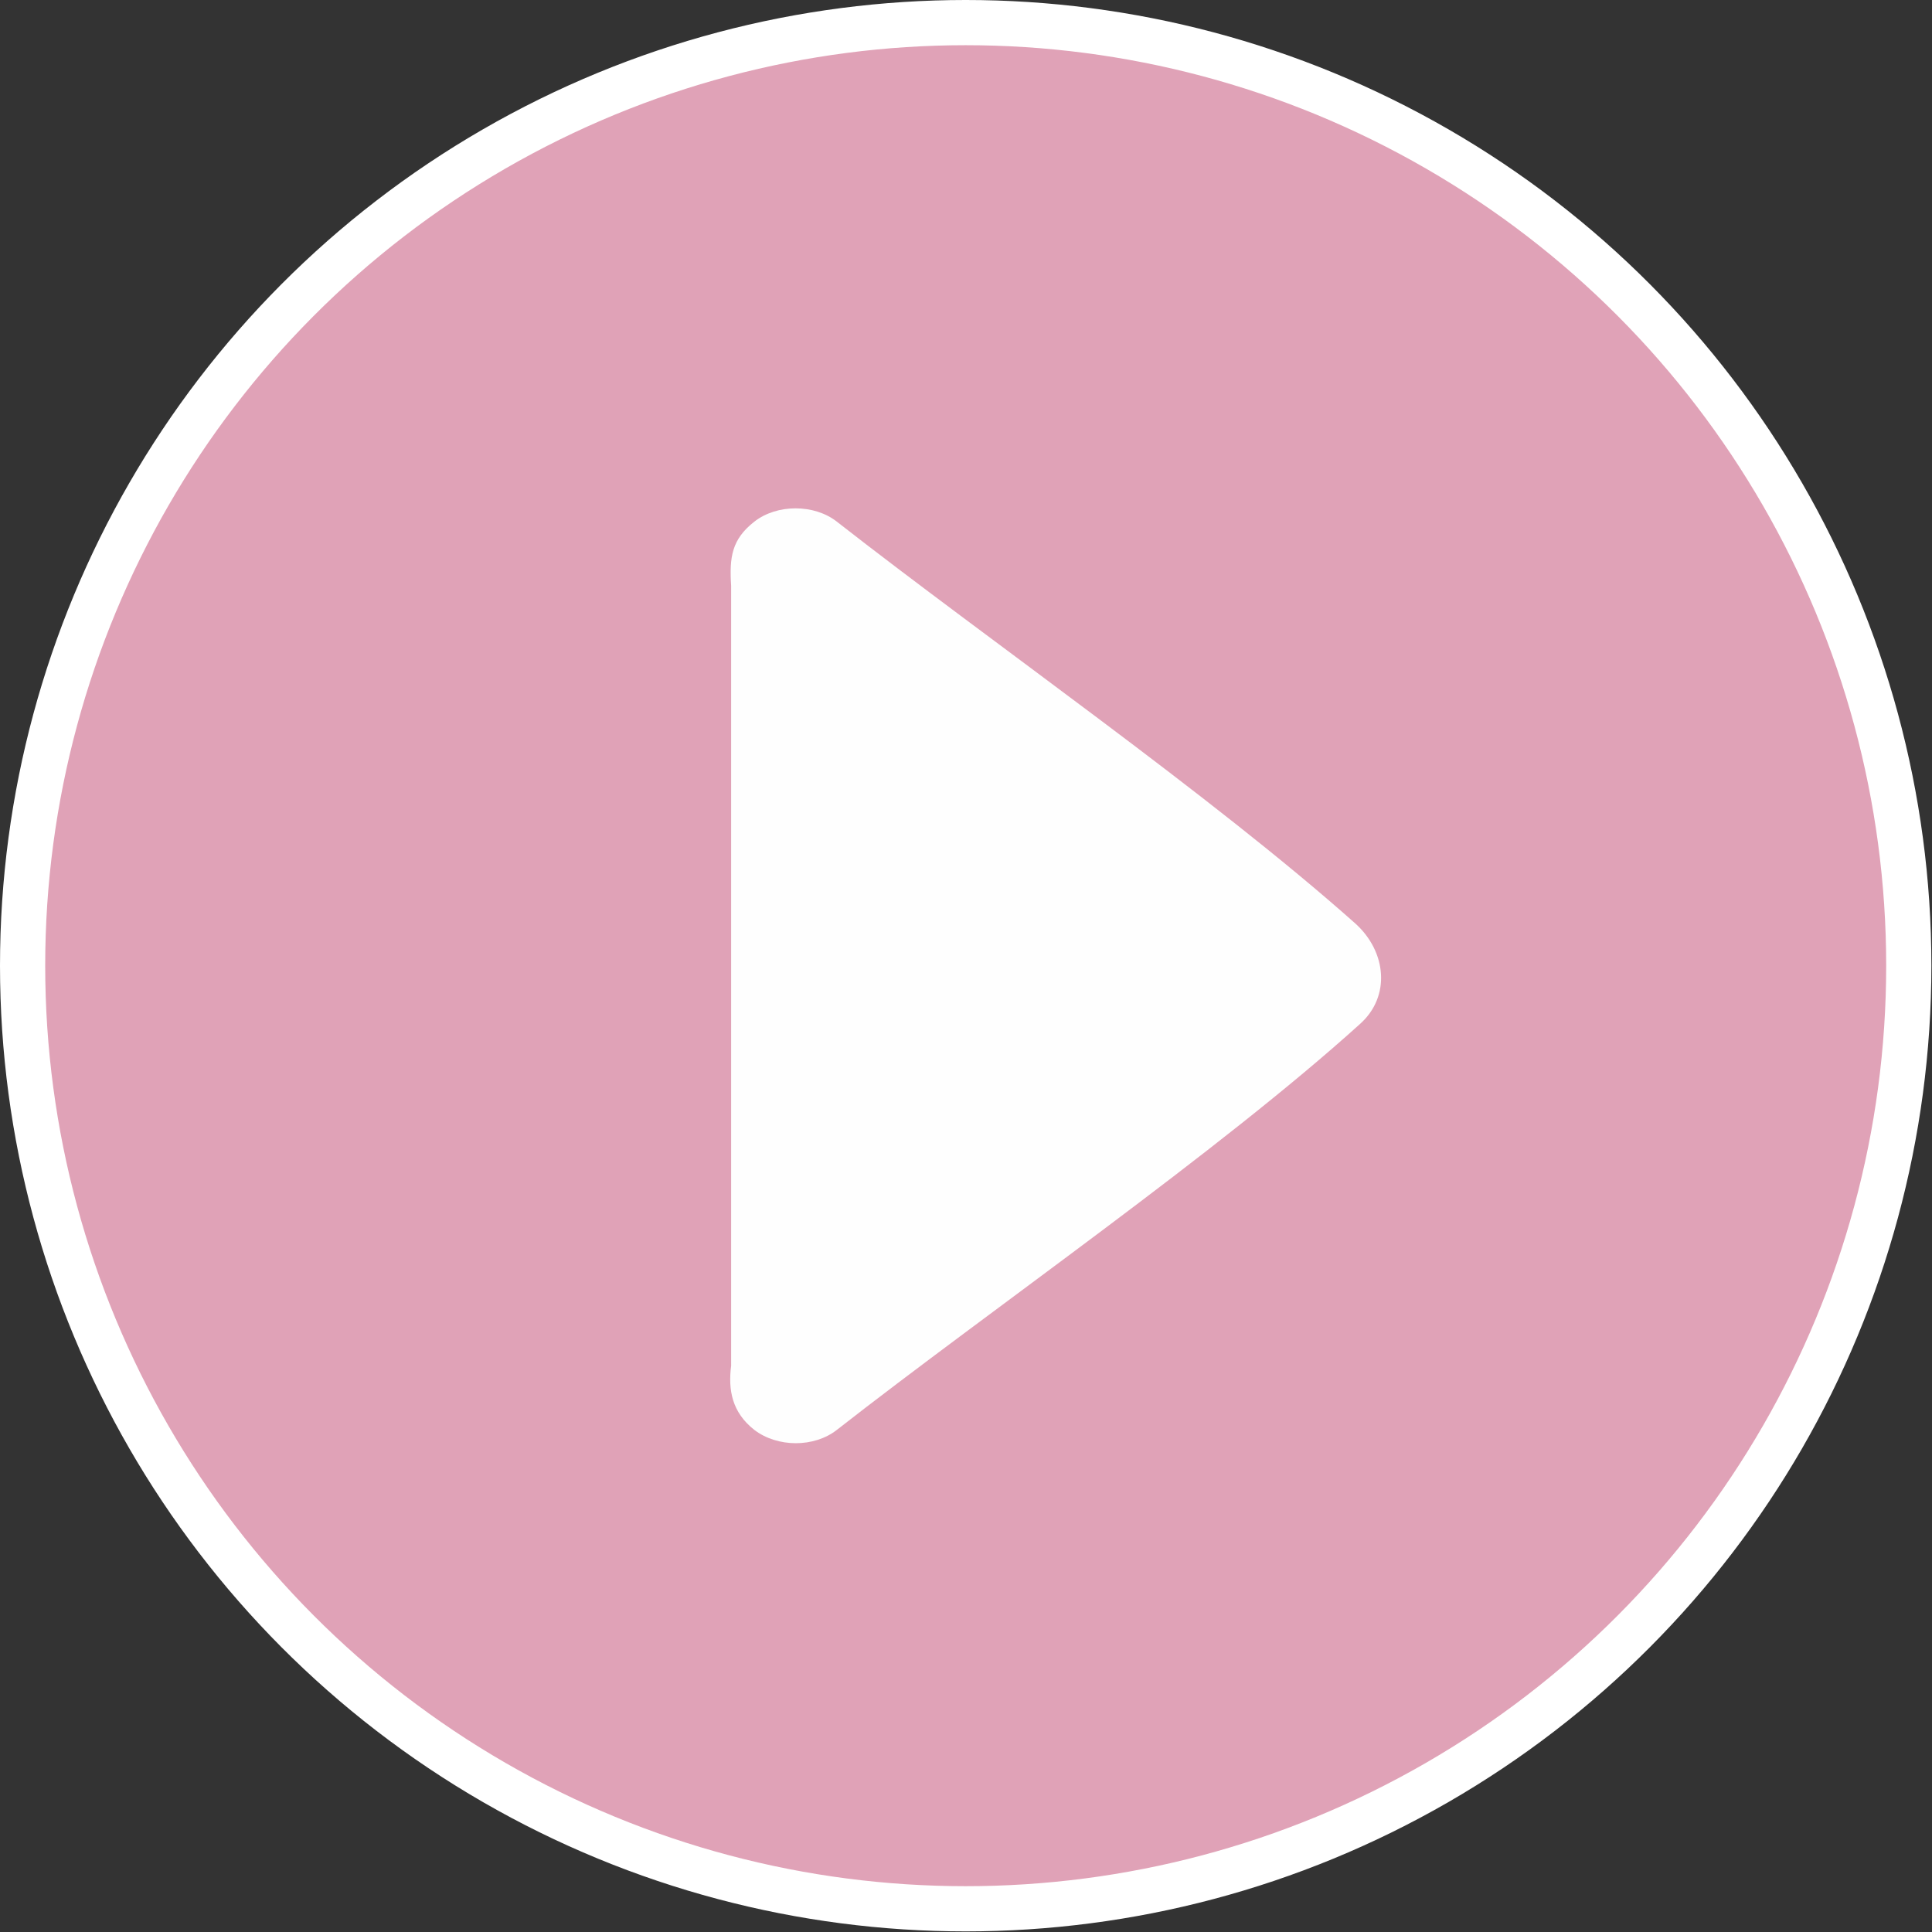 <?xml version="1.0" encoding="UTF-8"?> <svg xmlns="http://www.w3.org/2000/svg" xmlns:xlink="http://www.w3.org/1999/xlink" xml:space="preserve" width="10.785mm" height="10.785mm" version="1.1" style="shape-rendering:geometricPrecision; text-rendering:geometricPrecision; image-rendering:optimizeQuality; fill-rule:evenodd; clip-rule:evenodd" viewBox="0 0 31.63 31.63"><rect x="0" y="0" width="31.63" height="31.63" fill="#333333" stroke="none"/> <defs> <style type="text/css"> .str0 {stroke:white;stroke-width:0.74;stroke-miterlimit:22.926} .fil0 {fill:#E0A2B7} .fil1 {fill:#FEFEFE;fill-rule:nonzero} </style> </defs> <g id="Слой_x0020_1">  <circle class="fil0 str0" cx="15.81" cy="15.81" r="15.44"></circle> <path class="fil1" d="M11.97 9.59c-0.03,-0.47 0.01,-0.76 0.38,-1.05 0.37,-0.29 0.98,-0.29 1.35,0 2.52,1.97 6.13,4.48 8.49,6.58 0.51,0.46 0.58,1.19 0.08,1.64 -2.31,2.09 -6.05,4.68 -8.57,6.65 -0.37,0.29 -0.97,0.29 -1.35,0 -0.37,-0.29 -0.43,-0.66 -0.38,-1.05l0 -12.76z"></path> </g> </svg> 